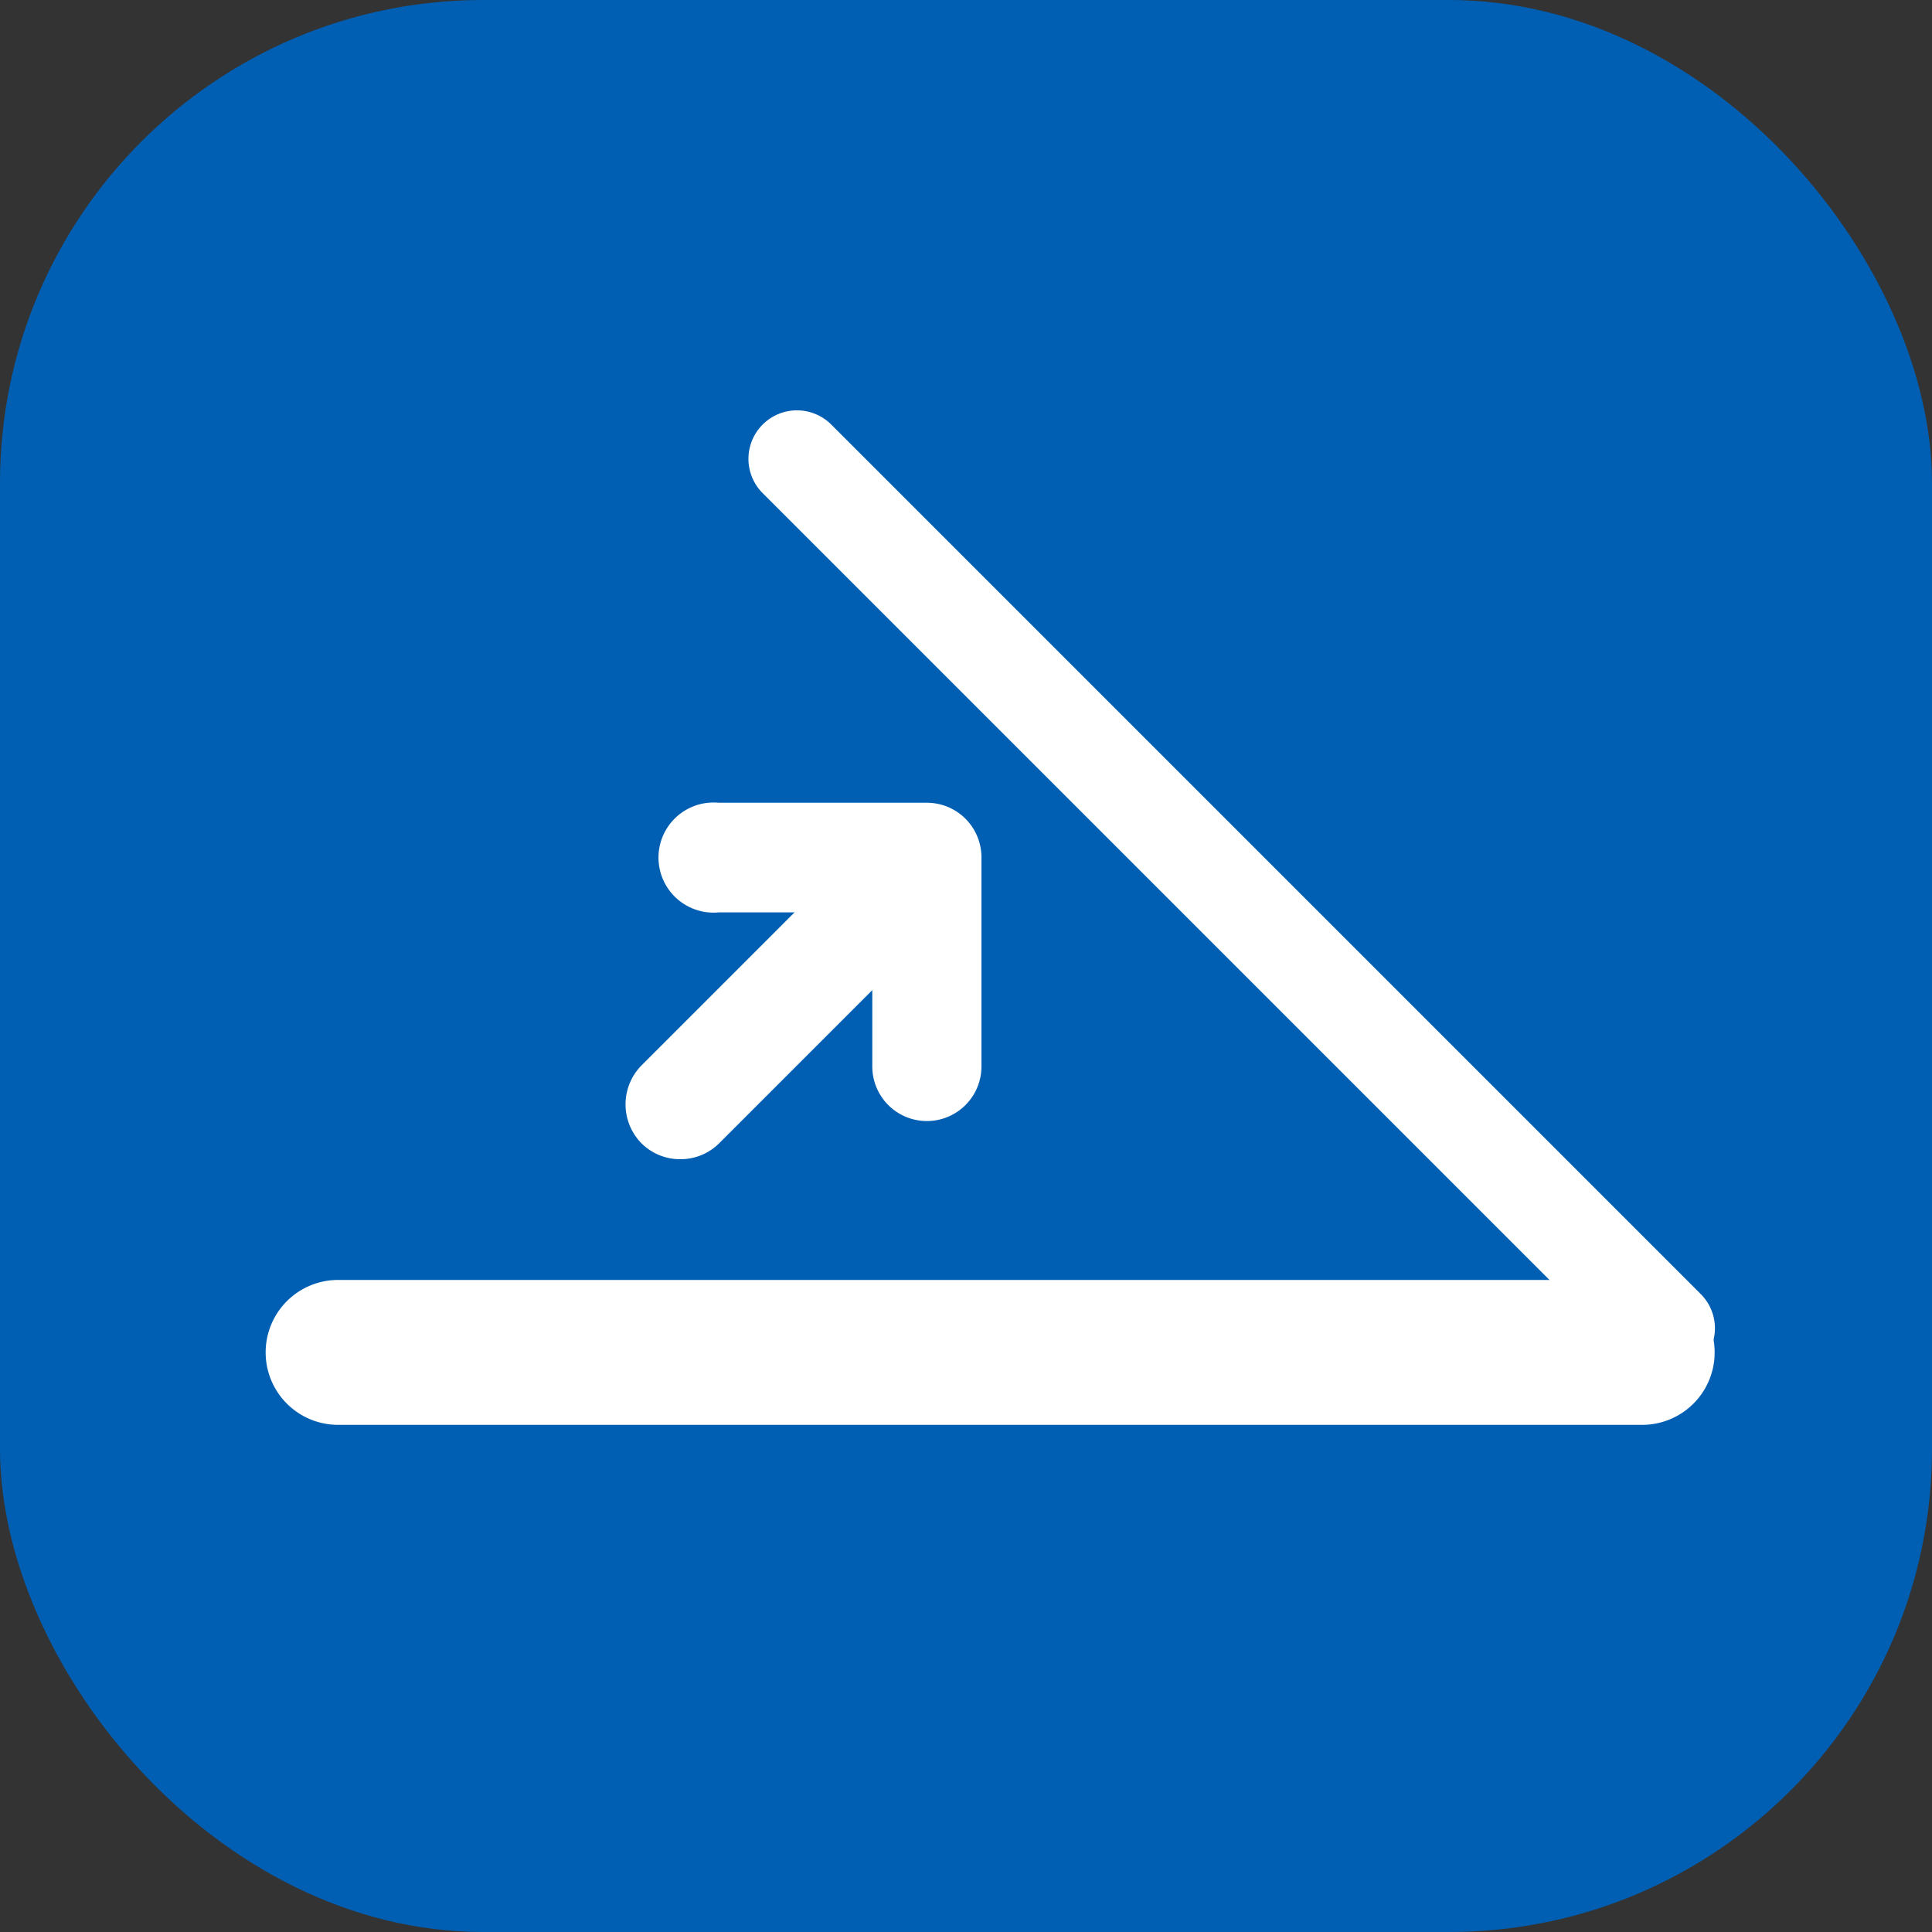 <svg xmlns="http://www.w3.org/2000/svg" viewBox="0 0 40 40"><rect x="0" y="0" width="40" height="40" fill="#333333" stroke="none"/><defs><style>.cls-1{fill:#005fb2;}.cls-2{fill:#fff;}</style></defs><title>Аварийное открывание пресса</title><g id="Слой_2" data-name="Слой 2"><g id="Слой_1-2" data-name="Слой 1"><rect class="cls-1" width="40" height="40" rx="10"/><path class="cls-2" d="M34,29.5H7a1.5,1.5,0,0,1,0-3H34a1.5,1.5,0,0,1,0,3Z"/><path class="cls-2" d="M34.5,28.5a1,1,0,0,1-.71-.29l-18-18a1,1,0,0,1,1.42-1.42l18,18a1,1,0,0,1,0,1.42A1,1,0,0,1,34.5,28.5Z"/><path class="cls-2" d="M19.19,23.21a1.13,1.13,0,0,1-1.13-1.14V18.89H14.88a1.14,1.14,0,1,1,0-2.27h4.31a1.13,1.13,0,0,1,1.13,1.14v4.31A1.13,1.13,0,0,1,19.19,23.21Z"/><path class="cls-2" d="M14.08,24a1.13,1.13,0,0,1-.8-.33,1.15,1.15,0,0,1,0-1.61l4.54-4.54a1.14,1.14,0,0,1,1.61,1.61l-4.54,4.54A1.13,1.13,0,0,1,14.08,24Z"/></g></g></svg>